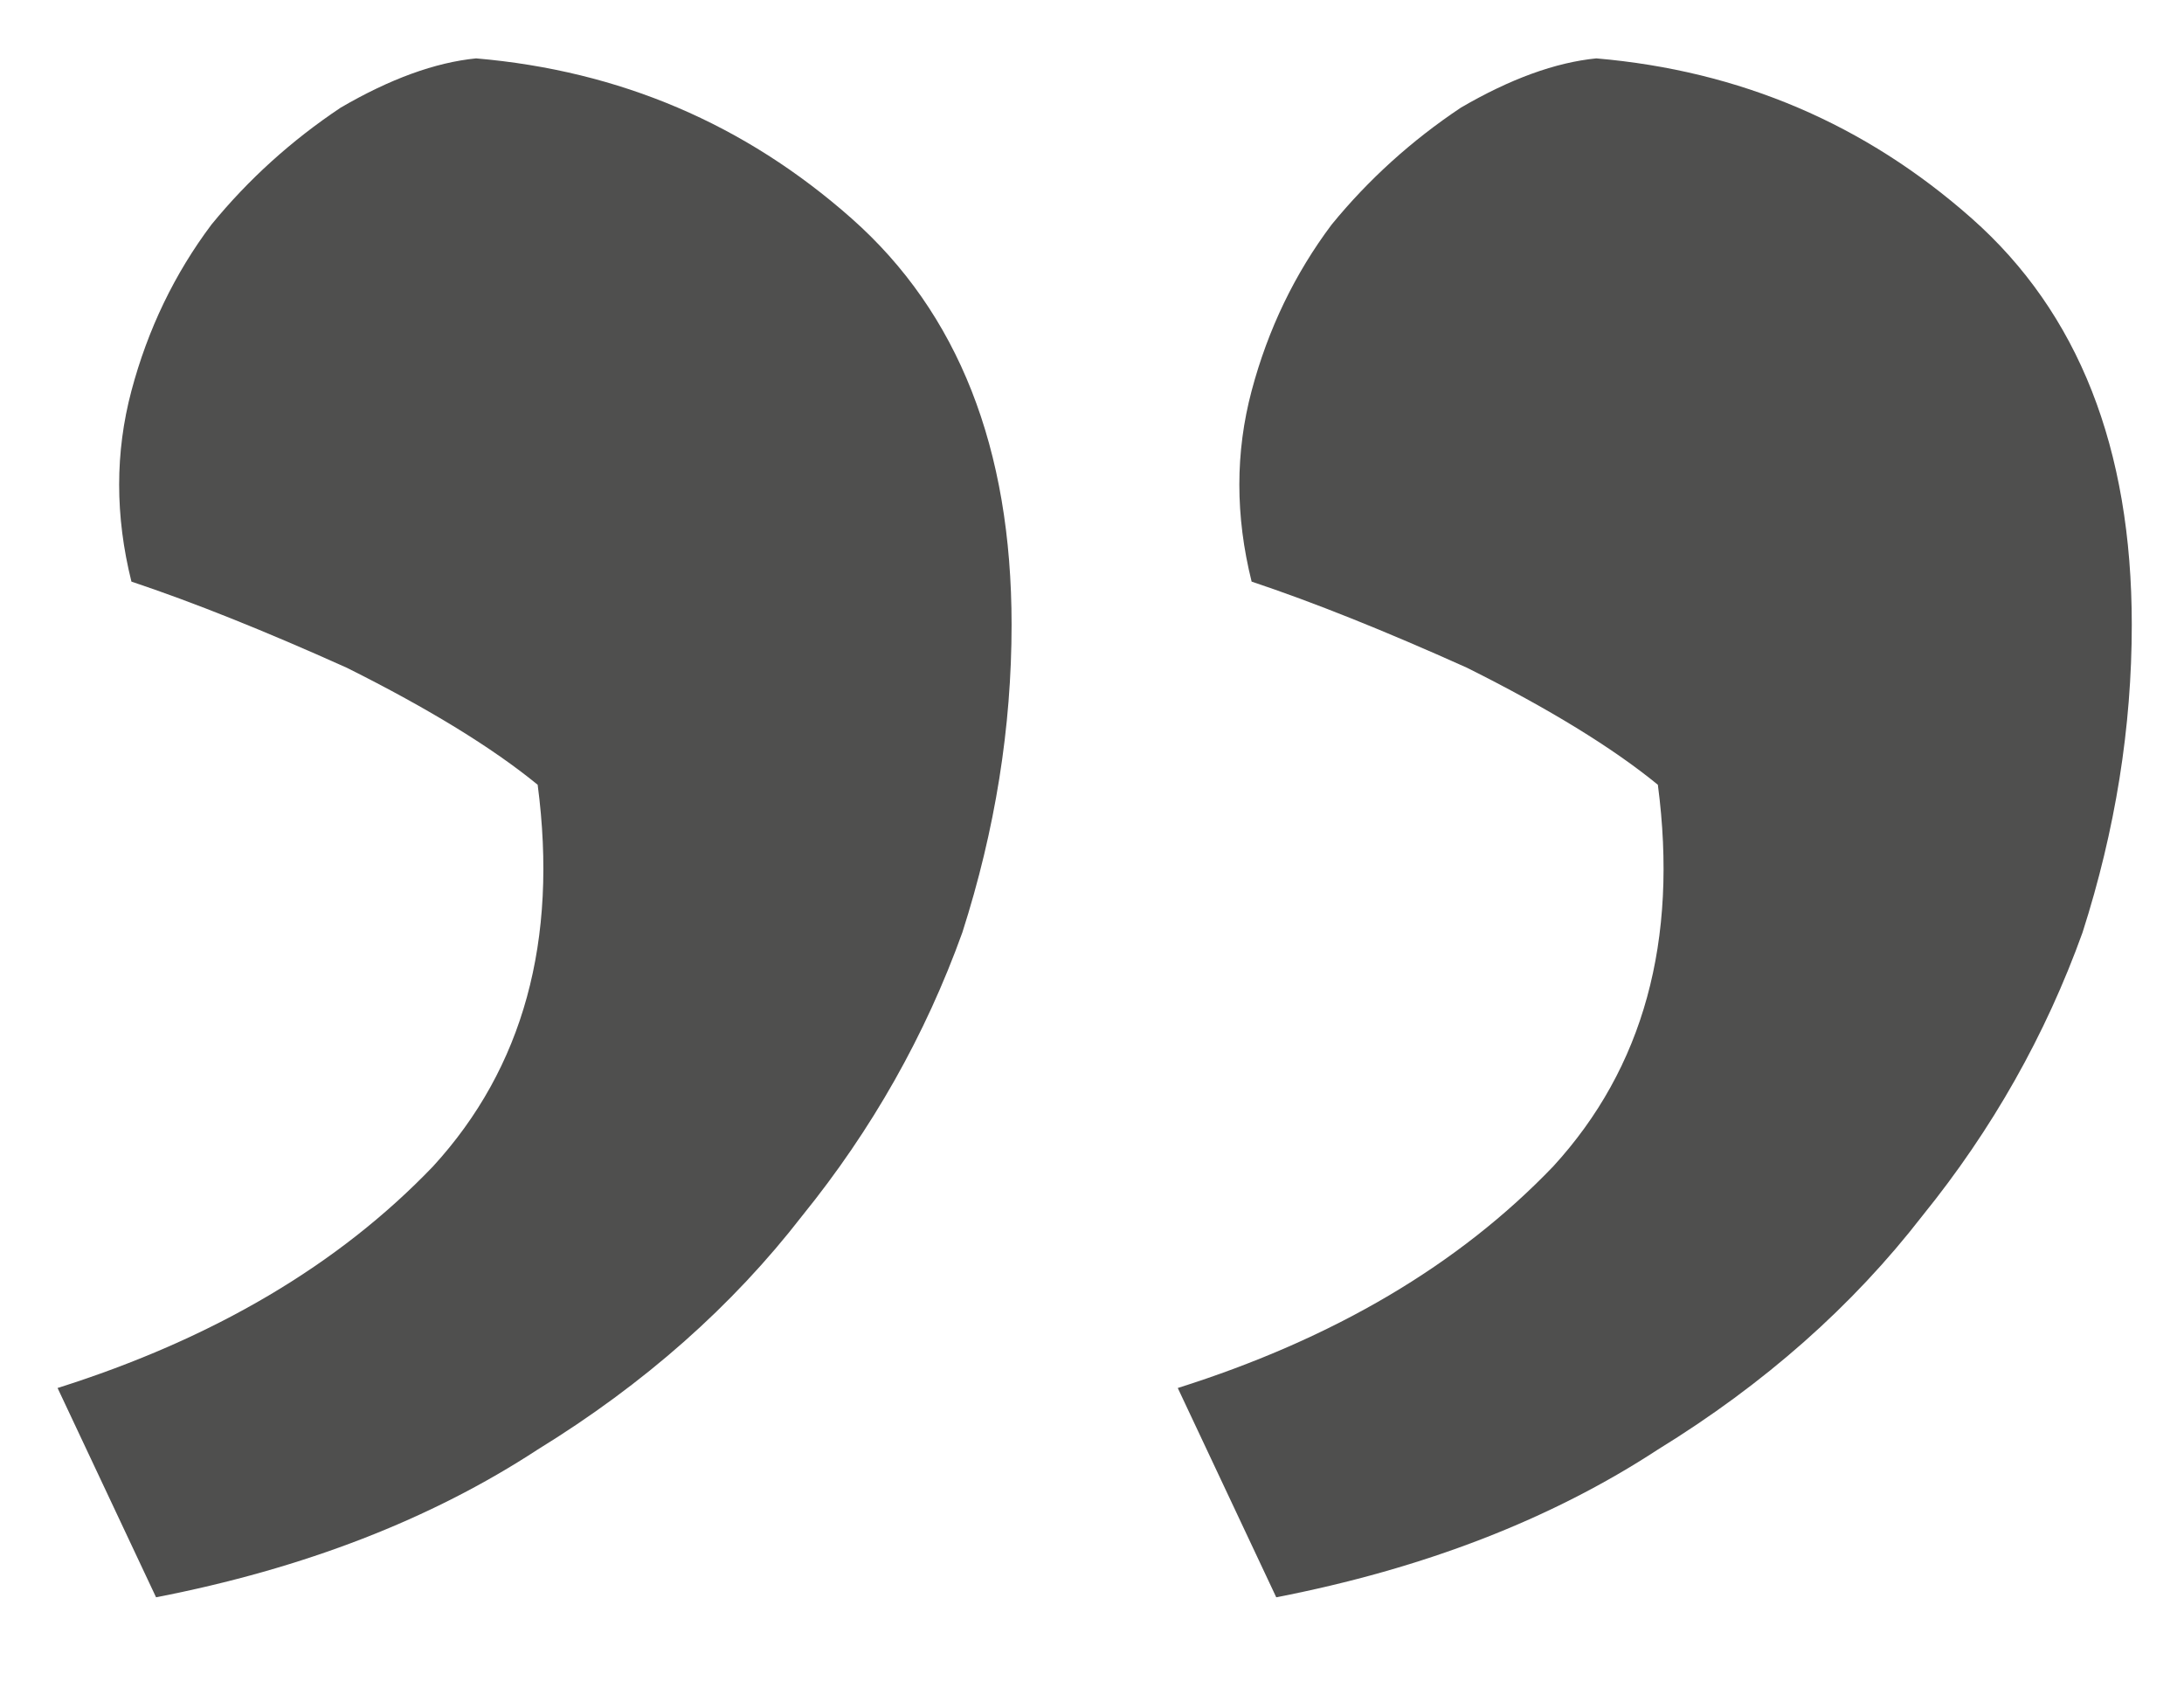 <?xml version="1.0" encoding="UTF-8"?> <svg xmlns="http://www.w3.org/2000/svg" width="22" height="17" viewBox="0 0 22 17" fill="none"><path opacity="0.8" d="M0.58 13.98C2.151 13.484 3.411 12.74 4.362 11.748C5.271 10.756 5.623 9.475 5.416 7.904C4.961 7.532 4.321 7.139 3.494 6.726C2.667 6.354 1.944 6.065 1.324 5.858C1.159 5.197 1.159 4.556 1.324 3.936C1.489 3.316 1.758 2.758 2.13 2.262C2.502 1.807 2.936 1.415 3.432 1.084C3.928 0.795 4.383 0.629 4.796 0.588C6.243 0.712 7.503 1.249 8.578 2.2C9.653 3.151 10.19 4.515 10.19 6.292C10.19 7.325 10.025 8.359 9.694 9.392C9.322 10.425 8.785 11.376 8.082 12.244C7.379 13.153 6.491 13.939 5.416 14.6C4.341 15.303 3.06 15.799 1.572 16.088L0.58 13.98ZM11.864 13.98C13.435 13.484 14.695 12.74 15.646 11.748C16.555 10.756 16.907 9.475 16.7 7.904C16.245 7.532 15.605 7.139 14.778 6.726C13.951 6.354 13.228 6.065 12.608 5.858C12.443 5.197 12.443 4.556 12.608 3.936C12.773 3.316 13.042 2.758 13.414 2.262C13.786 1.807 14.22 1.415 14.716 1.084C15.212 0.795 15.667 0.629 16.08 0.588C17.527 0.712 18.787 1.249 19.862 2.2C20.937 3.151 21.474 4.515 21.474 6.292C21.474 7.325 21.309 8.359 20.978 9.392C20.606 10.425 20.069 11.376 19.366 12.244C18.663 13.153 17.775 13.939 16.7 14.6C15.625 15.303 14.344 15.799 12.856 16.088L11.864 13.98Z" fill="#232322"></path></svg> 